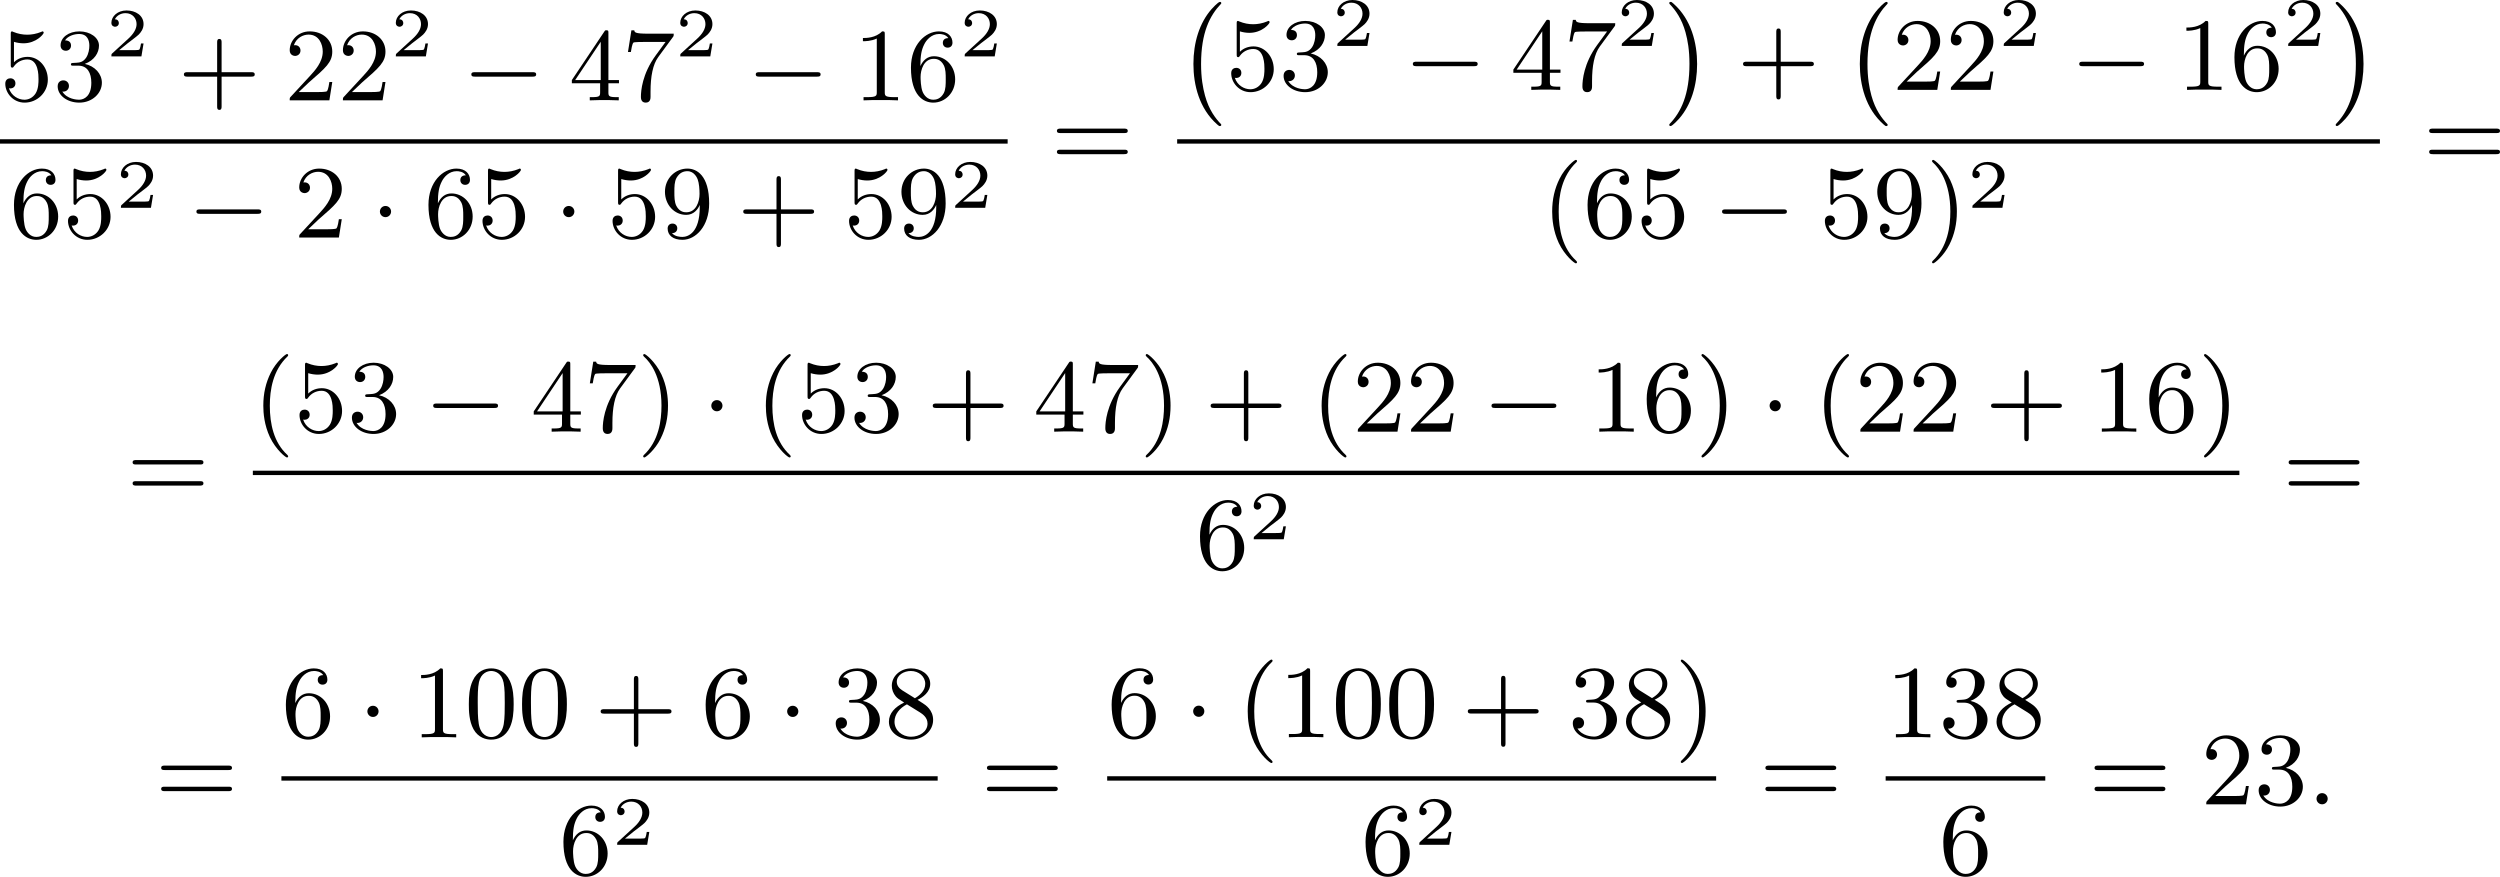 <?xml version='1.0' encoding='UTF-8'?>
<!-- This file was generated by dvisvgm 2.13.3 -->
<svg version='1.1' xmlns='http://www.w3.org/2000/svg' xmlns:xlink='http://www.w3.org/1999/xlink' width='432.967pt' height='151.854pt' viewBox='112.956 375.744 432.967 151.854'>
<defs>
<path id='g2-58' d='M1.757-.484C1.757-.744 1.551-.968 1.273-.968S.789-.744 .789-.484S.995 0 1.273 0S1.757-.224 1.757-.484Z'/>
<path id='g0-0' d='M3.82 10.275C3.82 10.231 3.802 10.204 3.784 10.195C3.344 9.737 2.753 8.993 2.412 7.738C2.224 7.048 2.071 6.196 2.071 5.003C2.071 2.268 2.842 .789 3.793-.206C3.82-.224 3.82-.251 3.82-.278C3.82-.341 3.775-.377 3.703-.377C3.542-.377 2.995 .233 2.977 .251C1.928 1.444 1.408 3.147 1.408 4.994C1.408 6.814 1.91 8.859 3.461 10.231C3.622 10.374 3.64 10.374 3.703 10.374C3.775 10.374 3.82 10.338 3.82 10.275Z'/>
<path id='g0-1' d='M2.806 5.003C2.806 3.183 2.304 1.139 .753-.233C.592-.377 .574-.377 .511-.377C.395-.377 .395-.296 .395-.278C.395-.251 .395-.233 .439-.179C.941 .341 1.479 1.094 1.802 2.26C1.991 2.95 2.143 3.802 2.143 4.994C2.143 7.648 1.417 9.164 .421 10.195C.412 10.213 .395 10.24 .395 10.275C.395 10.293 .395 10.374 .511 10.374C.672 10.374 1.219 9.764 1.237 9.746C2.286 8.554 2.806 6.85 2.806 5.003Z'/>
<path id='g1-0' d='M6.052-2.053C6.214-2.053 6.384-2.053 6.384-2.251C6.384-2.439 6.205-2.439 6.052-2.439H1.103C.95-2.439 .771-2.439 .771-2.251C.771-2.053 .941-2.053 1.103-2.053H6.052Z'/>
<path id='g1-1' d='M1.757-2.251C1.757-2.511 1.551-2.735 1.273-2.735S.789-2.511 .789-2.251S.995-1.766 1.273-1.766S1.757-1.991 1.757-2.251Z'/>
<path id='g5-40' d='M3.058 2.134C3.058 2.089 3.031 2.062 2.977 2C1.82 .941 1.47-.672 1.47-2.242C1.47-3.631 1.739-5.317 3.004-6.519C3.04-6.554 3.058-6.581 3.058-6.626C3.058-6.689 3.013-6.725 2.95-6.725C2.842-6.725 2.035-6.079 1.551-5.102C1.121-4.241 .906-3.318 .906-2.251C.906-1.605 .986-.583 1.479 .475C2.008 1.578 2.842 2.233 2.95 2.233C3.013 2.233 3.058 2.197 3.058 2.134Z'/>
<path id='g5-41' d='M2.672-2.251C2.672-2.986 2.564-3.972 2.098-4.967C1.569-6.07 .735-6.725 .628-6.725C.538-6.725 .52-6.653 .52-6.626C.52-6.581 .538-6.554 .601-6.492C1.121-6.025 2.107-4.806 2.107-2.251C2.107-.968 1.874 .816 .574 2.026C.556 2.053 .52 2.089 .52 2.134C.52 2.161 .538 2.233 .628 2.233C.735 2.233 1.542 1.587 2.026 .61C2.457-.251 2.672-1.175 2.672-2.251Z'/>
<path id='g5-43' d='M6.33-2.053C6.456-2.053 6.644-2.053 6.644-2.242C6.644-2.439 6.474-2.439 6.33-2.439H3.775V-5.003C3.775-5.147 3.775-5.317 3.578-5.317C3.389-5.317 3.389-5.129 3.389-5.003V-2.439H.825C.699-2.439 .511-2.439 .511-2.251C.511-2.053 .681-2.053 .825-2.053H3.389V.511C3.389 .655 3.389 .825 3.587 .825C3.775 .825 3.775 .637 3.775 .511V-2.053H6.33Z'/>
<path id='g5-48' d='M4.241-2.869C4.241-3.47 4.214-4.241 3.9-4.914C3.506-5.756 2.824-5.972 2.304-5.972C1.766-5.972 1.085-5.756 .69-4.896C.403-4.277 .359-3.551 .359-2.869C.359-2.286 .377-1.417 .762-.708C1.184 .054 1.883 .197 2.295 .197C2.878 .197 3.542-.054 3.918-.879C4.187-1.479 4.241-2.152 4.241-2.869ZM2.304-.027C2.035-.027 1.39-.152 1.219-1.166C1.13-1.695 1.13-2.466 1.13-2.977C1.13-3.587 1.13-4.295 1.237-4.788C1.417-5.586 1.991-5.747 2.295-5.747C2.636-5.747 3.201-5.568 3.371-4.734C3.47-4.241 3.47-3.542 3.47-2.977C3.47-2.421 3.47-1.668 3.38-1.139C3.192-.117 2.529-.027 2.304-.027Z'/>
<path id='g5-49' d='M2.726-5.73C2.726-5.954 2.717-5.972 2.493-5.972C1.937-5.398 1.112-5.398 .834-5.398V-5.12C1.004-5.12 1.551-5.12 2.035-5.353V-.717C2.035-.386 2.008-.278 1.175-.278H.888V0C1.21-.027 2.008-.027 2.376-.027S3.551-.027 3.873 0V-.278H3.587C2.753-.278 2.726-.386 2.726-.717V-5.73Z'/>
<path id='g5-50' d='M4.142-1.587H3.891C3.873-1.47 3.802-.941 3.685-.798C3.631-.717 3.013-.717 2.833-.717H1.237L2.125-1.56C3.596-2.833 4.142-3.309 4.142-4.223C4.142-5.254 3.291-5.972 2.188-5.972C1.157-5.972 .457-5.156 .457-4.34C.457-3.891 .843-3.847 .924-3.847C1.121-3.847 1.39-3.99 1.39-4.313C1.39-4.582 1.201-4.779 .924-4.779C.879-4.779 .852-4.779 .816-4.77C1.031-5.407 1.605-5.694 2.089-5.694C3.004-5.694 3.318-4.842 3.318-4.223C3.318-3.309 2.627-2.564 2.197-2.098L.556-.323C.457-.224 .457-.206 .457 0H3.891L4.142-1.587Z'/>
<path id='g5-51' d='M2.735-3.156C3.569-3.47 3.963-4.125 3.963-4.743C3.963-5.434 3.201-5.972 2.268-5.972S.637-5.443 .637-4.761C.637-4.465 .834-4.295 1.094-4.295S1.542-4.483 1.542-4.743C1.542-5.057 1.327-5.192 1.022-5.192C1.255-5.568 1.802-5.747 2.242-5.747C2.986-5.747 3.129-5.156 3.129-4.734C3.129-4.465 3.075-4.035 2.851-3.694C2.573-3.291 2.26-3.273 2-3.255C1.775-3.237 1.757-3.237 1.686-3.237C1.605-3.228 1.533-3.219 1.533-3.12C1.533-3.004 1.605-3.004 1.757-3.004H2.179C2.959-3.004 3.3-2.376 3.3-1.524C3.3-.377 2.69-.054 2.233-.054C2.062-.054 1.193-.099 .789-.762C1.112-.717 1.363-.941 1.363-1.246C1.363-1.542 1.139-1.731 .879-1.731C.655-1.731 .386-1.596 .386-1.219C.386-.421 1.219 .197 2.26 .197C3.38 .197 4.214-.61 4.214-1.524C4.214-2.304 3.596-2.968 2.735-3.156Z'/>
<path id='g5-52' d='M.26-1.757V-1.479H2.708V-.708C2.708-.377 2.681-.278 2.008-.278H1.811V0C2.376-.027 3.004-.027 3.067-.027C3.111-.027 3.757-.027 4.322 0V-.278H4.125C3.452-.278 3.425-.377 3.425-.708V-1.479H4.34V-1.757H3.425V-5.828C3.425-6.007 3.425-6.07 3.255-6.07C3.147-6.07 3.138-6.061 3.058-5.936L.26-1.757ZM.547-1.757L2.762-5.075V-1.757H.547Z'/>
<path id='g5-53' d='M.933-3.093C.933-2.932 .933-2.833 1.058-2.833C1.13-2.833 1.157-2.869 1.21-2.95C1.479-3.327 1.91-3.542 2.376-3.542C3.335-3.542 3.335-2.161 3.335-1.838C3.335-1.56 3.335-1.004 3.084-.601C2.842-.224 2.466-.054 2.116-.054C1.587-.054 .986-.386 .771-1.049C.78-1.049 .834-1.031 .897-1.031C1.076-1.031 1.336-1.148 1.336-1.47C1.336-1.748 1.139-1.91 .897-1.91C.708-1.91 .457-1.802 .457-1.444C.457-.628 1.139 .197 2.134 .197C3.219 .197 4.142-.681 4.142-1.793C4.142-2.878 3.371-3.766 2.394-3.766C1.964-3.766 1.524-3.622 1.21-3.3V-5.066C1.479-4.985 1.757-4.94 2.035-4.94C3.138-4.94 3.784-5.738 3.784-5.855C3.784-5.936 3.73-5.972 3.685-5.972C3.667-5.972 3.649-5.972 3.569-5.927C3.147-5.756 2.735-5.685 2.358-5.685C1.973-5.685 1.569-5.756 1.157-5.927C1.067-5.972 1.049-5.972 1.04-5.972C.933-5.972 .933-5.882 .933-5.73V-3.093Z'/>
<path id='g5-54' d='M1.201-2.968C1.201-3.882 1.3-4.394 1.542-4.86C1.722-5.227 2.161-5.747 2.824-5.747C3.004-5.747 3.416-5.712 3.622-5.389C3.291-5.389 3.147-5.218 3.147-4.976C3.147-4.743 3.309-4.564 3.56-4.564S3.981-4.725 3.981-4.994C3.981-5.496 3.622-5.972 2.806-5.972C1.65-5.972 .386-4.833 .386-2.833C.386-.403 1.479 .197 2.322 .197C3.318 .197 4.214-.637 4.214-1.82C4.214-2.959 3.389-3.82 2.376-3.82C1.838-3.82 1.453-3.506 1.201-2.968ZM2.313-.054C1.802-.054 1.506-.475 1.399-.735C1.228-1.139 1.219-1.883 1.219-2.026C1.219-2.627 1.497-3.596 2.358-3.596C2.502-3.596 2.941-3.596 3.228-3.04C3.398-2.699 3.398-2.26 3.398-1.829S3.398-.959 3.228-.628C2.95-.117 2.555-.054 2.313-.054Z'/>
<path id='g5-55' d='M4.394-5.469C4.474-5.568 4.474-5.586 4.474-5.774H2.242C1.112-5.774 1.085-5.891 1.058-6.061H.807L.511-4.187H.762C.798-4.394 .87-4.896 .986-5.003C1.049-5.057 1.757-5.057 1.883-5.057H3.766L2.905-3.882C1.739-2.277 1.632-.816 1.632-.305C1.632-.206 1.632 .197 2.044 .197C2.466 .197 2.466-.197 2.466-.314V-.753C2.466-2.071 2.663-3.111 3.138-3.757L4.394-5.469Z'/>
<path id='g5-56' d='M1.542-4.071C1.273-4.241 1.067-4.483 1.067-4.815C1.067-5.398 1.695-5.747 2.286-5.747C2.977-5.747 3.533-5.263 3.533-4.636S2.995-3.596 2.636-3.389L1.542-4.071ZM2.86-3.246C3.309-3.461 3.963-3.909 3.963-4.636C3.963-5.478 3.12-5.972 2.313-5.972C1.372-5.972 .637-5.299 .637-4.474C.637-4.133 .762-3.811 .977-3.551C1.13-3.38 1.184-3.344 1.704-3.013C.915-2.636 .386-2.089 .386-1.354C.386-.403 1.327 .197 2.295 .197C3.335 .197 4.214-.538 4.214-1.506C4.214-2.376 3.551-2.806 3.327-2.95C3.228-3.022 2.968-3.183 2.86-3.246ZM1.946-2.86L3.075-2.161C3.282-2.026 3.73-1.739 3.73-1.193C3.73-.484 3.013-.054 2.304-.054C1.524-.054 .87-.61 .87-1.354C.87-2 1.318-2.537 1.946-2.86Z'/>
<path id='g5-57' d='M3.398-2.824V-2.627C3.398-.439 2.403-.054 1.892-.054C1.686-.054 1.228-.09 .995-.386H1.031C1.103-.368 1.453-.439 1.453-.798C1.453-1.031 1.291-1.21 1.04-1.21S.619-1.049 .619-.78C.619-.188 1.094 .197 1.901 .197C3.058 .197 4.214-.986 4.214-2.95C4.214-5.38 3.138-5.972 2.331-5.972C1.3-5.972 .386-5.138 .386-3.963C.386-2.824 1.21-1.964 2.224-1.964C2.878-1.964 3.237-2.439 3.398-2.824ZM2.242-2.188C2.098-2.188 1.659-2.188 1.372-2.744C1.201-3.084 1.201-3.524 1.201-3.954S1.201-4.833 1.39-5.174C1.659-5.631 2.008-5.747 2.331-5.747C2.941-5.747 3.183-5.129 3.219-5.039C3.344-4.707 3.38-4.16 3.38-3.775C3.38-3.12 3.084-2.188 2.242-2.188Z'/>
<path id='g5-61' d='M6.348-2.968C6.474-2.968 6.644-2.968 6.644-3.156C6.644-3.353 6.447-3.353 6.312-3.353H.843C.708-3.353 .511-3.353 .511-3.156C.511-2.968 .69-2.968 .807-2.968H6.348ZM6.312-1.139C6.447-1.139 6.644-1.139 6.644-1.336C6.644-1.524 6.474-1.524 6.348-1.524H.807C.69-1.524 .511-1.524 .511-1.336C.511-1.139 .708-1.139 .843-1.139H6.312Z'/>
<path id='g3-50' d='M3.216-1.118H2.995C2.983-1.034 2.923-.64 2.833-.574C2.792-.538 2.307-.538 2.224-.538H1.106L1.871-1.16C2.074-1.321 2.606-1.704 2.792-1.883C2.971-2.062 3.216-2.367 3.216-2.792C3.216-3.539 2.54-3.975 1.739-3.975C.968-3.975 .43-3.467 .43-2.905C.43-2.6 .687-2.564 .753-2.564C.903-2.564 1.076-2.672 1.076-2.887C1.076-3.019 .998-3.21 .735-3.21C.873-3.515 1.237-3.742 1.65-3.742C2.277-3.742 2.612-3.276 2.612-2.792C2.612-2.367 2.331-1.931 1.913-1.548L.496-.251C.436-.191 .43-.185 .43 0H3.031L3.216-1.118Z'/>
</defs>
<g id='page1' transform='matrix(2 0 0 2 0 0)'>
<use x='56.478' y='196.562' xlink:href='#g5-53'/>
<use x='61.086' y='196.562' xlink:href='#g5-51'/>
<use x='65.693' y='192.753' xlink:href='#g3-50'/>
<use x='71.892' y='196.562' xlink:href='#g5-43'/>
<use x='81.108' y='196.562' xlink:href='#g5-50'/>
<use x='85.715' y='196.562' xlink:href='#g5-50'/>
<use x='90.323' y='192.753' xlink:href='#g3-50'/>
<use x='96.522' y='196.562' xlink:href='#g1-0'/>
<use x='105.737' y='196.562' xlink:href='#g5-52'/>
<use x='110.345' y='196.562' xlink:href='#g5-55'/>
<use x='114.953' y='192.753' xlink:href='#g3-50'/>
<use x='121.152' y='196.562' xlink:href='#g1-0'/>
<use x='130.367' y='196.562' xlink:href='#g5-49'/>
<use x='134.975' y='196.562' xlink:href='#g5-54'/>
<use x='139.582' y='192.753' xlink:href='#g3-50'/>
<rect x='56.478' y='199.93' height='.379' width='87.255'/>
<use x='57.301' y='208.442' xlink:href='#g5-54'/>
<use x='61.909' y='208.442' xlink:href='#g5-53'/>
<use x='66.517' y='205.869' xlink:href='#g3-50'/>
<use x='72.716' y='208.442' xlink:href='#g1-0'/>
<use x='81.931' y='208.442' xlink:href='#g5-50'/>
<use x='88.586' y='208.442' xlink:href='#g1-1'/>
<use x='93.194' y='208.442' xlink:href='#g5-54'/>
<use x='97.802' y='208.442' xlink:href='#g5-53'/>
<use x='104.457' y='208.442' xlink:href='#g1-1'/>
<use x='109.065' y='208.442' xlink:href='#g5-53'/>
<use x='113.673' y='208.442' xlink:href='#g5-57'/>
<use x='120.328' y='208.442' xlink:href='#g5-43'/>
<use x='129.544' y='208.442' xlink:href='#g5-53'/>
<use x='134.151' y='208.442' xlink:href='#g5-57'/>
<use x='138.759' y='205.869' xlink:href='#g3-50'/>
<use x='147.489' y='202.361' xlink:href='#g5-61'/>
<use x='158.412' y='188.413' xlink:href='#g0-0'/>
<use x='162.635' y='195.656' xlink:href='#g5-53'/>
<use x='167.243' y='195.656' xlink:href='#g5-51'/>
<use x='171.851' y='191.847' xlink:href='#g3-50'/>
<use x='178.05' y='195.656' xlink:href='#g1-0'/>
<use x='187.265' y='195.656' xlink:href='#g5-52'/>
<use x='191.873' y='195.656' xlink:href='#g5-55'/>
<use x='196.48' y='191.847' xlink:href='#g3-50'/>
<use x='200.631' y='188.413' xlink:href='#g0-1'/>
<use x='206.903' y='195.656' xlink:href='#g5-43'/>
<use x='216.118' y='188.413' xlink:href='#g0-0'/>
<use x='220.342' y='195.656' xlink:href='#g5-50'/>
<use x='224.95' y='195.656' xlink:href='#g5-50'/>
<use x='229.557' y='191.847' xlink:href='#g3-50'/>
<use x='235.756' y='195.656' xlink:href='#g1-0'/>
<use x='244.972' y='195.656' xlink:href='#g5-49'/>
<use x='249.579' y='195.656' xlink:href='#g5-54'/>
<use x='254.187' y='191.847' xlink:href='#g3-50'/>
<use x='258.338' y='188.413' xlink:href='#g0-1'/>
<rect x='158.412' y='199.93' height='.379' width='104.15'/>
<use x='189.98' y='208.442' xlink:href='#g5-40'/>
<use x='193.564' y='208.442' xlink:href='#g5-54'/>
<use x='198.172' y='208.442' xlink:href='#g5-53'/>
<use x='204.827' y='208.442' xlink:href='#g1-0'/>
<use x='214.043' y='208.442' xlink:href='#g5-53'/>
<use x='218.651' y='208.442' xlink:href='#g5-57'/>
<use x='223.258' y='208.442' xlink:href='#g5-41'/>
<use x='226.842' y='205.869' xlink:href='#g3-50'/>
<use x='266.317' y='202.361' xlink:href='#g5-61'/>
<use x='67.45' y='231.062' xlink:href='#g5-61'/>
<use x='78.373' y='225.253' xlink:href='#g5-40'/>
<use x='81.957' y='225.253' xlink:href='#g5-53'/>
<use x='86.565' y='225.253' xlink:href='#g5-51'/>
<use x='93.22' y='225.253' xlink:href='#g1-0'/>
<use x='102.436' y='225.253' xlink:href='#g5-52'/>
<use x='107.043' y='225.253' xlink:href='#g5-55'/>
<use x='111.651' y='225.253' xlink:href='#g5-41'/>
<use x='117.283' y='225.253' xlink:href='#g1-1'/>
<use x='121.89' y='225.253' xlink:href='#g5-40'/>
<use x='125.474' y='225.253' xlink:href='#g5-53'/>
<use x='130.082' y='225.253' xlink:href='#g5-51'/>
<use x='136.737' y='225.253' xlink:href='#g5-43'/>
<use x='145.953' y='225.253' xlink:href='#g5-52'/>
<use x='150.56' y='225.253' xlink:href='#g5-55'/>
<use x='155.168' y='225.253' xlink:href='#g5-41'/>
<use x='160.8' y='225.253' xlink:href='#g5-43'/>
<use x='170.015' y='225.253' xlink:href='#g5-40'/>
<use x='173.599' y='225.253' xlink:href='#g5-50'/>
<use x='178.207' y='225.253' xlink:href='#g5-50'/>
<use x='184.862' y='225.253' xlink:href='#g1-0'/>
<use x='194.078' y='225.253' xlink:href='#g5-49'/>
<use x='198.685' y='225.253' xlink:href='#g5-54'/>
<use x='203.293' y='225.253' xlink:href='#g5-41'/>
<use x='208.925' y='225.253' xlink:href='#g1-1'/>
<use x='213.532' y='225.253' xlink:href='#g5-40'/>
<use x='217.116' y='225.253' xlink:href='#g5-50'/>
<use x='221.724' y='225.253' xlink:href='#g5-50'/>
<use x='228.379' y='225.253' xlink:href='#g5-43'/>
<use x='237.595' y='225.253' xlink:href='#g5-49'/>
<use x='242.202' y='225.253' xlink:href='#g5-54'/>
<use x='246.81' y='225.253' xlink:href='#g5-41'/>
<rect x='78.373' y='228.631' height='.379' width='172.02'/>
<use x='160.004' y='237.143' xlink:href='#g5-54'/>
<use x='164.612' y='234.569' xlink:href='#g3-50'/>
<use x='254.149' y='231.062' xlink:href='#g5-61'/>
<use x='69.923' y='257.52' xlink:href='#g5-61'/>
<use x='80.846' y='251.722' xlink:href='#g5-54'/>
<use x='87.502' y='251.722' xlink:href='#g1-1'/>
<use x='92.109' y='251.722' xlink:href='#g5-49'/>
<use x='96.717' y='251.722' xlink:href='#g5-48'/>
<use x='101.325' y='251.722' xlink:href='#g5-48'/>
<use x='107.98' y='251.722' xlink:href='#g5-43'/>
<use x='117.196' y='251.722' xlink:href='#g5-54'/>
<use x='123.851' y='251.722' xlink:href='#g1-1'/>
<use x='128.459' y='251.722' xlink:href='#g5-51'/>
<use x='133.066' y='251.722' xlink:href='#g5-56'/>
<rect x='80.846' y='255.09' height='.379' width='56.828'/>
<use x='104.881' y='263.602' xlink:href='#g5-54'/>
<use x='109.488' y='261.028' xlink:href='#g3-50'/>
<use x='141.43' y='257.52' xlink:href='#g5-61'/>
<use x='152.352' y='251.712' xlink:href='#g5-54'/>
<use x='159.008' y='251.712' xlink:href='#g1-1'/>
<use x='163.616' y='251.712' xlink:href='#g5-40'/>
<use x='167.199' y='251.712' xlink:href='#g5-49'/>
<use x='171.807' y='251.712' xlink:href='#g5-48'/>
<use x='176.415' y='251.712' xlink:href='#g5-48'/>
<use x='183.07' y='251.712' xlink:href='#g5-43'/>
<use x='192.286' y='251.712' xlink:href='#g5-51'/>
<use x='196.893' y='251.712' xlink:href='#g5-56'/>
<use x='201.501' y='251.712' xlink:href='#g5-41'/>
<rect x='152.352' y='255.09' height='.379' width='52.732'/>
<use x='174.339' y='263.602' xlink:href='#g5-54'/>
<use x='178.947' y='261.028' xlink:href='#g3-50'/>
<use x='208.84' y='257.52' xlink:href='#g5-61'/>
<use x='219.763' y='251.722' xlink:href='#g5-49'/>
<use x='224.371' y='251.722' xlink:href='#g5-51'/>
<use x='228.978' y='251.722' xlink:href='#g5-56'/>
<rect x='219.763' y='255.09' height='.379' width='13.823'/>
<use x='224.371' y='263.602' xlink:href='#g5-54'/>
<use x='237.341' y='257.52' xlink:href='#g5-61'/>
<use x='247.069' y='257.52' xlink:href='#g5-50'/>
<use x='251.676' y='257.52' xlink:href='#g5-51'/>
<use x='256.284' y='257.52' xlink:href='#g2-58'/>
</g>
</svg>